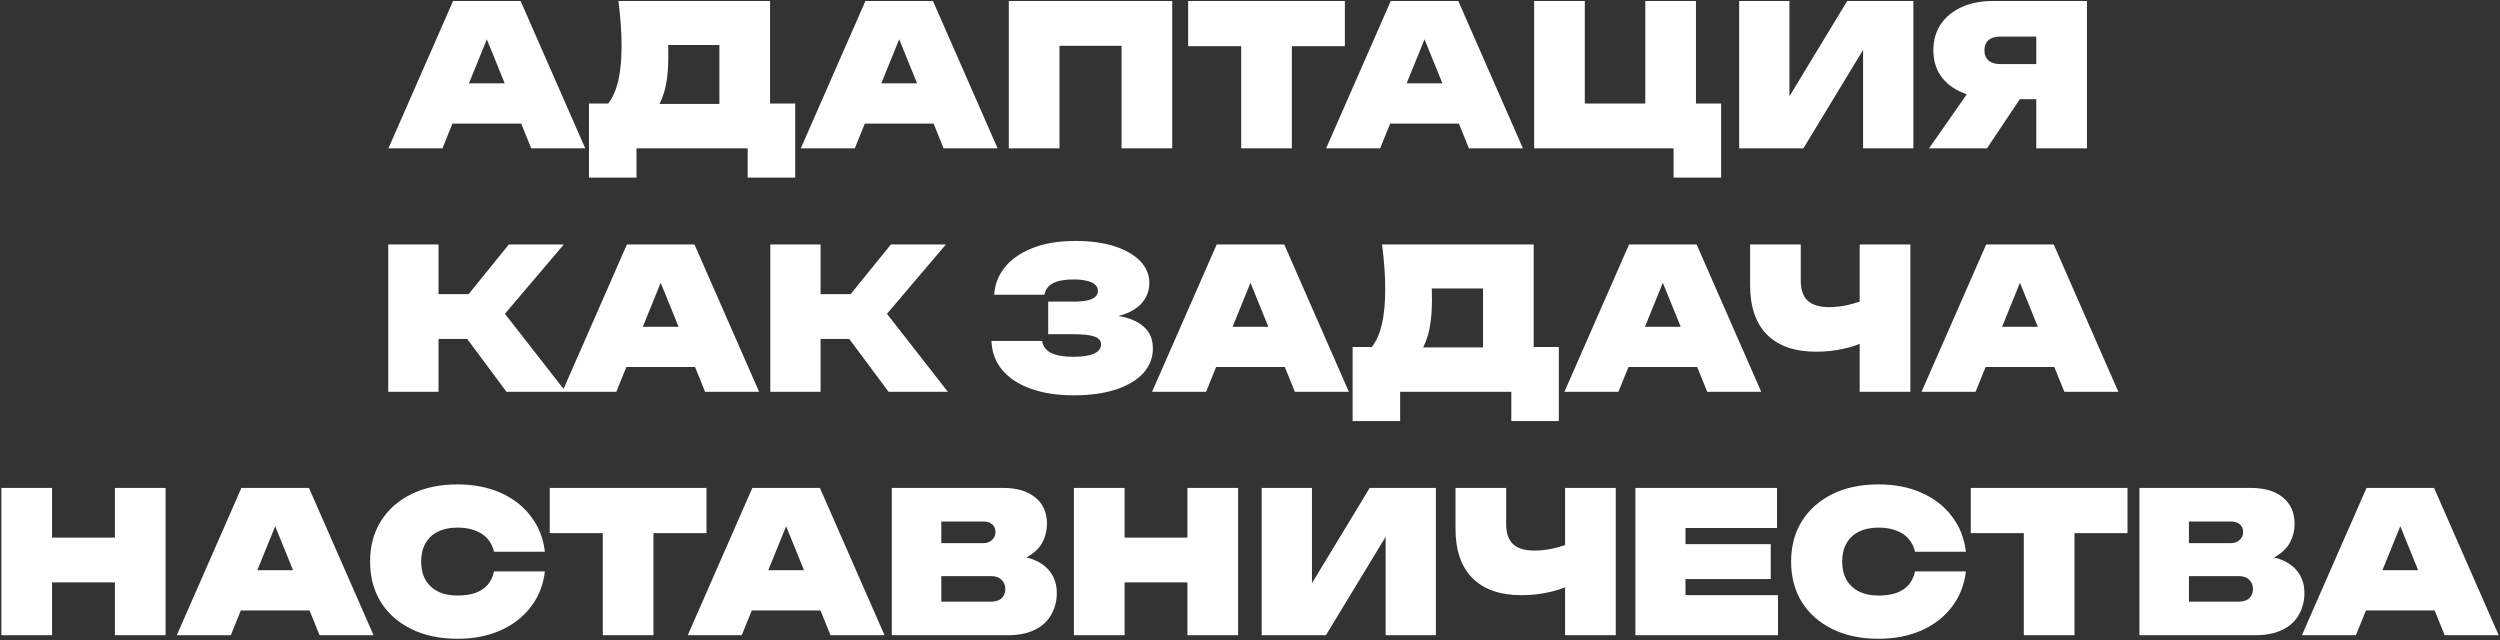 <?xml version="1.0" encoding="UTF-8"?> <svg xmlns="http://www.w3.org/2000/svg" width="1222" height="313" viewBox="0 0 1222 313" fill="none"><rect x="0" y="0" width="1222" height="313" fill="#333333" stroke="none"/><path d="M254.476 0.5L286.06 72.5H259.66L254.764 60.404H221.164L216.268 72.5H189.868L221.452 0.5H254.476ZM229.228 40.724H246.7L237.964 19.22L229.228 40.724ZM287.893 86.804V50.612H297.301C299.477 47.796 301.109 44.116 302.197 39.572C303.285 34.836 303.829 29.076 303.829 22.292C303.829 19.028 303.701 15.604 303.445 12.02C303.189 8.436 302.805 4.596 302.293 0.5H376.405V50.612H388.693V86.804H365.461V72.5H311.125V86.804H287.893ZM326.581 22.004C326.645 23.924 326.677 25.748 326.677 27.476C326.677 34.644 325.973 40.596 324.565 45.332C323.925 47.38 323.189 49.204 322.357 50.804H351.637V22.004H326.581ZM456.039 0.5L487.623 72.5H461.223L456.327 60.404H422.727L417.831 72.5H391.431L423.015 0.5H456.039ZM430.791 40.724H448.263L439.527 19.22L430.791 40.724ZM572.976 0.5V72.5H548.208V22.388H517.872V72.5H493.104V0.5H572.976ZM580.766 0.5H657.374V22.58H631.454V72.5H606.686V22.58H580.766V0.5ZM712.82 0.5L744.404 72.5H718.004L713.108 60.404H679.508L674.612 72.5H648.212L679.796 0.5H712.82ZM687.572 40.724H705.044L696.308 19.22L687.572 40.724ZM828.989 0.5V50.612H841.277V86.804H818.045V72.5H749.885V0.5H774.653V50.612H804.221V0.5H828.989ZM850.104 72.5V0.5H874.68V47.06L902.904 0.5H935.256V72.5H910.68V24.404L881.496 72.5H850.104ZM942.92 72.5L961.352 46.1C960.456 45.78 959.592 45.428 958.76 45.044C954.408 43.188 951.016 40.5 948.584 36.98C946.216 33.46 945.032 29.332 945.032 24.596C945.032 19.732 946.216 15.508 948.584 11.924C951.016 8.34 954.376 5.556 958.664 3.572C963.016 1.524 968.072 0.5 973.832 0.5H1020.1V72.5H995.336V48.5H987.272L971.24 72.5H942.92ZM995.336 31.316V17.876H977.672C975.24 17.876 973.352 18.452 972.008 19.604C970.664 20.756 969.992 22.42 969.992 24.596C969.992 26.772 970.664 28.436 972.008 29.588C973.352 30.74 975.24 31.316 977.672 31.316H995.336ZM189.776 191.5V119.5H214.352V143.788H229.04L248.72 119.5H275.6L246.8 153.388L276.56 191.5H247.568L228.368 165.676H214.352V191.5H189.776ZM339.461 119.5L371.045 191.5H344.645L339.749 179.404H306.149L301.253 191.5H274.853L306.437 119.5H339.461ZM314.213 159.724H331.685L322.949 138.22L314.213 159.724ZM376.526 191.5V119.5H401.102V143.788H415.79L435.47 119.5H462.35L433.55 153.388L463.31 191.5H434.318L415.118 165.676H401.102V191.5H376.526ZM524.744 193.228C516.744 193.228 509.736 192.14 503.72 189.964C497.768 187.788 493.128 184.716 489.8 180.748C486.536 176.78 484.808 172.076 484.616 166.636H509.384C509.768 169.196 511.208 171.148 513.704 172.492C516.264 173.772 519.944 174.412 524.744 174.412C529.096 174.412 532.424 173.9 534.728 172.876C537.032 171.852 538.184 170.348 538.184 168.364C538.184 166.508 537.128 165.228 535.016 164.524C532.968 163.756 529.544 163.372 524.744 163.372H512.36V147.436H524.456C527.272 147.436 529.576 147.244 531.368 146.86C533.16 146.476 534.472 145.9 535.304 145.132C536.2 144.3 536.648 143.308 536.648 142.156C536.648 140.94 536.168 139.916 535.208 139.084C534.312 138.252 532.968 137.644 531.176 137.26C529.448 136.812 527.272 136.588 524.648 136.588C520.296 136.588 516.936 137.228 514.568 138.508C512.264 139.788 510.92 141.644 510.536 144.076H485.96C486.216 139.276 487.88 134.892 490.952 130.924C494.024 126.956 498.472 123.788 504.296 121.42C510.184 118.988 517.352 117.772 525.8 117.772C533.032 117.772 539.336 118.636 544.712 120.364C550.088 122.092 554.28 124.492 557.288 127.564C560.296 130.636 561.8 134.22 561.8 138.316C561.8 141.516 560.84 144.46 558.92 147.148C557 149.836 553.896 151.98 549.608 153.58C548.712 153.9 547.752 154.188 546.728 154.444C547.56 154.572 548.36 154.732 549.128 154.924C553.736 156.012 557.288 157.836 559.784 160.396C562.28 162.892 563.528 166.22 563.528 170.38C563.528 174.796 562.024 178.732 559.016 182.188C556.008 185.58 551.624 188.268 545.864 190.252C540.104 192.236 533.064 193.228 524.744 193.228ZM627.742 119.5L659.326 191.5H632.926L628.03 179.404H594.43L589.534 191.5H563.134L594.718 119.5H627.742ZM602.494 159.724H619.966L611.23 138.22L602.494 159.724ZM661.159 205.804V169.612H670.567C672.743 166.796 674.375 163.116 675.463 158.572C676.551 153.836 677.095 148.076 677.095 141.292C677.095 138.028 676.967 134.604 676.711 131.02C676.455 127.436 676.071 123.596 675.559 119.5H749.671V169.612H761.959V205.804H738.727V191.5H684.391V205.804H661.159ZM699.847 141.004C699.911 142.924 699.943 144.748 699.943 146.476C699.943 153.644 699.239 159.596 697.831 164.332C697.191 166.38 696.455 168.204 695.623 169.804H724.903V141.004H699.847ZM829.304 119.5L860.888 191.5H834.488L829.592 179.404H795.992L791.096 191.5H764.696L796.28 119.5H829.304ZM804.056 159.724H821.528L812.792 138.22L804.056 159.724ZM887.705 171.916C877.273 171.916 869.273 169.132 863.705 163.564C858.201 157.996 855.449 149.932 855.449 139.372V119.5H880.217V137.26C880.217 141.612 881.337 144.844 883.577 146.956C885.881 149.068 889.369 150.124 894.041 150.124C896.857 150.124 899.801 149.804 902.873 149.164C904.857 148.716 906.905 148.14 909.017 147.436V119.5H933.785V191.5H909.017V168.076C906.649 169.036 904.153 169.804 901.529 170.38C897.113 171.404 892.505 171.916 887.705 171.916ZM1003.87 119.5L1035.45 191.5H1009.05L1004.15 179.404H970.555L965.659 191.5H939.259L970.843 119.5H1003.87ZM978.619 159.724H996.091L987.355 138.22L978.619 159.724ZM0.682 238.5H25.45V262.788H56.17V238.5H80.938V310.5H56.17V284.676H25.45V310.5H0.682V238.5ZM151.023 238.5L182.607 310.5H156.207L151.311 298.404H117.711L112.815 310.5H86.415L117.999 238.5H151.023ZM125.775 278.724H143.247L134.511 257.22L125.775 278.724ZM266.34 279.3C265.572 285.892 263.3 291.652 259.524 296.58C255.812 301.508 250.884 305.348 244.74 308.1C238.596 310.852 231.556 312.228 223.62 312.228C215.044 312.228 207.556 310.66 201.156 307.524C194.756 304.388 189.764 300.004 186.18 294.372C182.66 288.676 180.9 282.052 180.9 274.5C180.9 266.948 182.66 260.356 186.18 254.724C189.764 249.028 194.756 244.612 201.156 241.476C207.556 238.34 215.044 236.772 223.62 236.772C231.556 236.772 238.596 238.148 244.74 240.9C250.884 243.652 255.812 247.492 259.524 252.42C263.3 257.348 265.572 263.108 266.34 269.7H241.476C240.9 267.204 239.844 265.092 238.308 263.364C236.772 261.572 234.756 260.228 232.26 259.332C229.828 258.372 226.948 257.892 223.62 257.892C219.908 257.892 216.708 258.564 214.02 259.908C211.396 261.188 209.38 263.076 207.972 265.572C206.564 268.068 205.86 271.044 205.86 274.5C205.86 277.956 206.564 280.932 207.972 283.428C209.38 285.86 211.396 287.748 214.02 289.092C216.708 290.436 219.908 291.108 223.62 291.108C226.948 291.108 229.828 290.692 232.26 289.86C234.756 288.964 236.772 287.652 238.308 285.924C239.844 284.132 240.9 281.924 241.476 279.3H266.34ZM268.719 238.5H345.327V260.58H319.407V310.5H294.639V260.58H268.719V238.5ZM400.773 238.5L432.357 310.5H405.957L401.061 298.404H367.461L362.565 310.5H336.165L367.749 238.5H400.773ZM375.525 278.724H392.997L384.261 257.22L375.525 278.724ZM435.918 310.5V238.5H490.446C497.102 238.5 502.318 240.068 506.094 243.204C509.87 246.276 511.758 250.564 511.758 256.068C511.758 259.204 511.054 262.148 509.646 264.9C508.238 267.652 505.966 269.956 502.83 271.812C502.446 272.068 502.094 272.292 501.774 272.484C503.118 272.804 504.398 273.22 505.614 273.732C509.262 275.268 511.982 277.412 513.774 280.164C515.63 282.852 516.558 286.084 516.558 289.86C516.558 293.764 515.662 297.284 513.87 300.42C512.142 303.556 509.486 306.02 505.902 307.812C502.318 309.604 497.838 310.5 492.462 310.5H435.918ZM460.11 265.476H480.75C482.414 265.476 483.79 264.964 484.878 263.94C486.03 262.916 486.606 261.604 486.606 260.004C486.606 258.532 486.094 257.316 485.07 256.356C484.046 255.396 482.606 254.916 480.75 254.916H460.11V265.476ZM460.11 294.084H484.59C486.702 294.084 488.366 293.54 489.582 292.452C490.798 291.3 491.406 289.764 491.406 287.844C491.406 286.116 490.798 284.644 489.582 283.428C488.43 282.212 486.702 281.604 484.398 281.604H460.11V294.084ZM524.932 238.5H549.7V262.788H580.42V238.5H605.188V310.5H580.42V284.676H549.7V310.5H524.932V238.5ZM616.713 310.5V238.5H641.289V285.06L669.513 238.5H701.865V310.5H677.289V262.404L648.105 310.5H616.713ZM743.705 290.916C733.273 290.916 725.273 288.132 719.705 282.564C714.201 276.996 711.449 268.932 711.449 258.372V238.5H736.217V256.26C736.217 260.612 737.337 263.844 739.577 265.956C741.881 268.068 745.369 269.124 750.041 269.124C752.857 269.124 755.801 268.804 758.873 268.164C760.857 267.716 762.905 267.14 765.017 266.436V238.5H789.785V310.5H765.017V287.076C762.649 288.036 760.153 288.804 757.529 289.38C753.113 290.404 748.505 290.916 743.705 290.916ZM865.531 265.956V283.044H823.867V290.916H869.083V310.5H799.387V238.5H868.603V258.084H823.867V265.956H865.531ZM960.934 279.3C960.166 285.892 957.894 291.652 954.118 296.58C950.406 301.508 945.478 305.348 939.334 308.1C933.19 310.852 926.15 312.228 918.214 312.228C909.638 312.228 902.15 310.66 895.75 307.524C889.35 304.388 884.358 300.004 880.774 294.372C877.254 288.676 875.494 282.052 875.494 274.5C875.494 266.948 877.254 260.356 880.774 254.724C884.358 249.028 889.35 244.612 895.75 241.476C902.15 238.34 909.638 236.772 918.214 236.772C926.15 236.772 933.19 238.148 939.334 240.9C945.478 243.652 950.406 247.492 954.118 252.42C957.894 257.348 960.166 263.108 960.934 269.7H936.07C935.494 267.204 934.438 265.092 932.902 263.364C931.366 261.572 929.35 260.228 926.854 259.332C924.422 258.372 921.542 257.892 918.214 257.892C914.502 257.892 911.302 258.564 908.614 259.908C905.99 261.188 903.974 263.076 902.566 265.572C901.158 268.068 900.454 271.044 900.454 274.5C900.454 277.956 901.158 280.932 902.566 283.428C903.974 285.86 905.99 287.748 908.614 289.092C911.302 290.436 914.502 291.108 918.214 291.108C921.542 291.108 924.422 290.692 926.854 289.86C929.35 288.964 931.366 287.652 932.902 285.924C934.438 284.132 935.494 281.924 936.07 279.3H960.934ZM963.313 238.5H1039.92V260.58H1014V310.5H989.233V260.58H963.313V238.5ZM1045.76 310.5V238.5H1100.29C1106.95 238.5 1112.16 240.068 1115.94 243.204C1119.71 246.276 1121.6 250.564 1121.6 256.068C1121.6 259.204 1120.9 262.148 1119.49 264.9C1118.08 267.652 1115.81 269.956 1112.67 271.812C1112.29 272.068 1111.94 272.292 1111.62 272.484C1112.96 272.804 1114.24 273.22 1115.46 273.732C1119.11 275.268 1121.83 277.412 1123.62 280.164C1125.47 282.852 1126.4 286.084 1126.4 289.86C1126.4 293.764 1125.51 297.284 1123.71 300.42C1121.99 303.556 1119.33 306.02 1115.75 307.812C1112.16 309.604 1107.68 310.5 1102.31 310.5H1045.76ZM1069.95 265.476H1090.59C1092.26 265.476 1093.63 264.964 1094.72 263.94C1095.87 262.916 1096.45 261.604 1096.45 260.004C1096.45 258.532 1095.94 257.316 1094.91 256.356C1093.89 255.396 1092.45 254.916 1090.59 254.916H1069.95V265.476ZM1069.95 294.084H1094.43C1096.55 294.084 1098.21 293.54 1099.43 292.452C1100.64 291.3 1101.25 289.764 1101.25 287.844C1101.25 286.116 1100.64 284.644 1099.43 283.428C1098.27 282.212 1096.55 281.604 1094.24 281.604H1069.95V294.084ZM1189.77 238.5L1221.36 310.5H1194.96L1190.06 298.404H1156.46L1151.57 310.5H1125.17L1156.75 238.5H1189.77ZM1164.53 278.724H1182L1173.26 257.22L1164.53 278.724Z" fill="white"></path></svg> 
